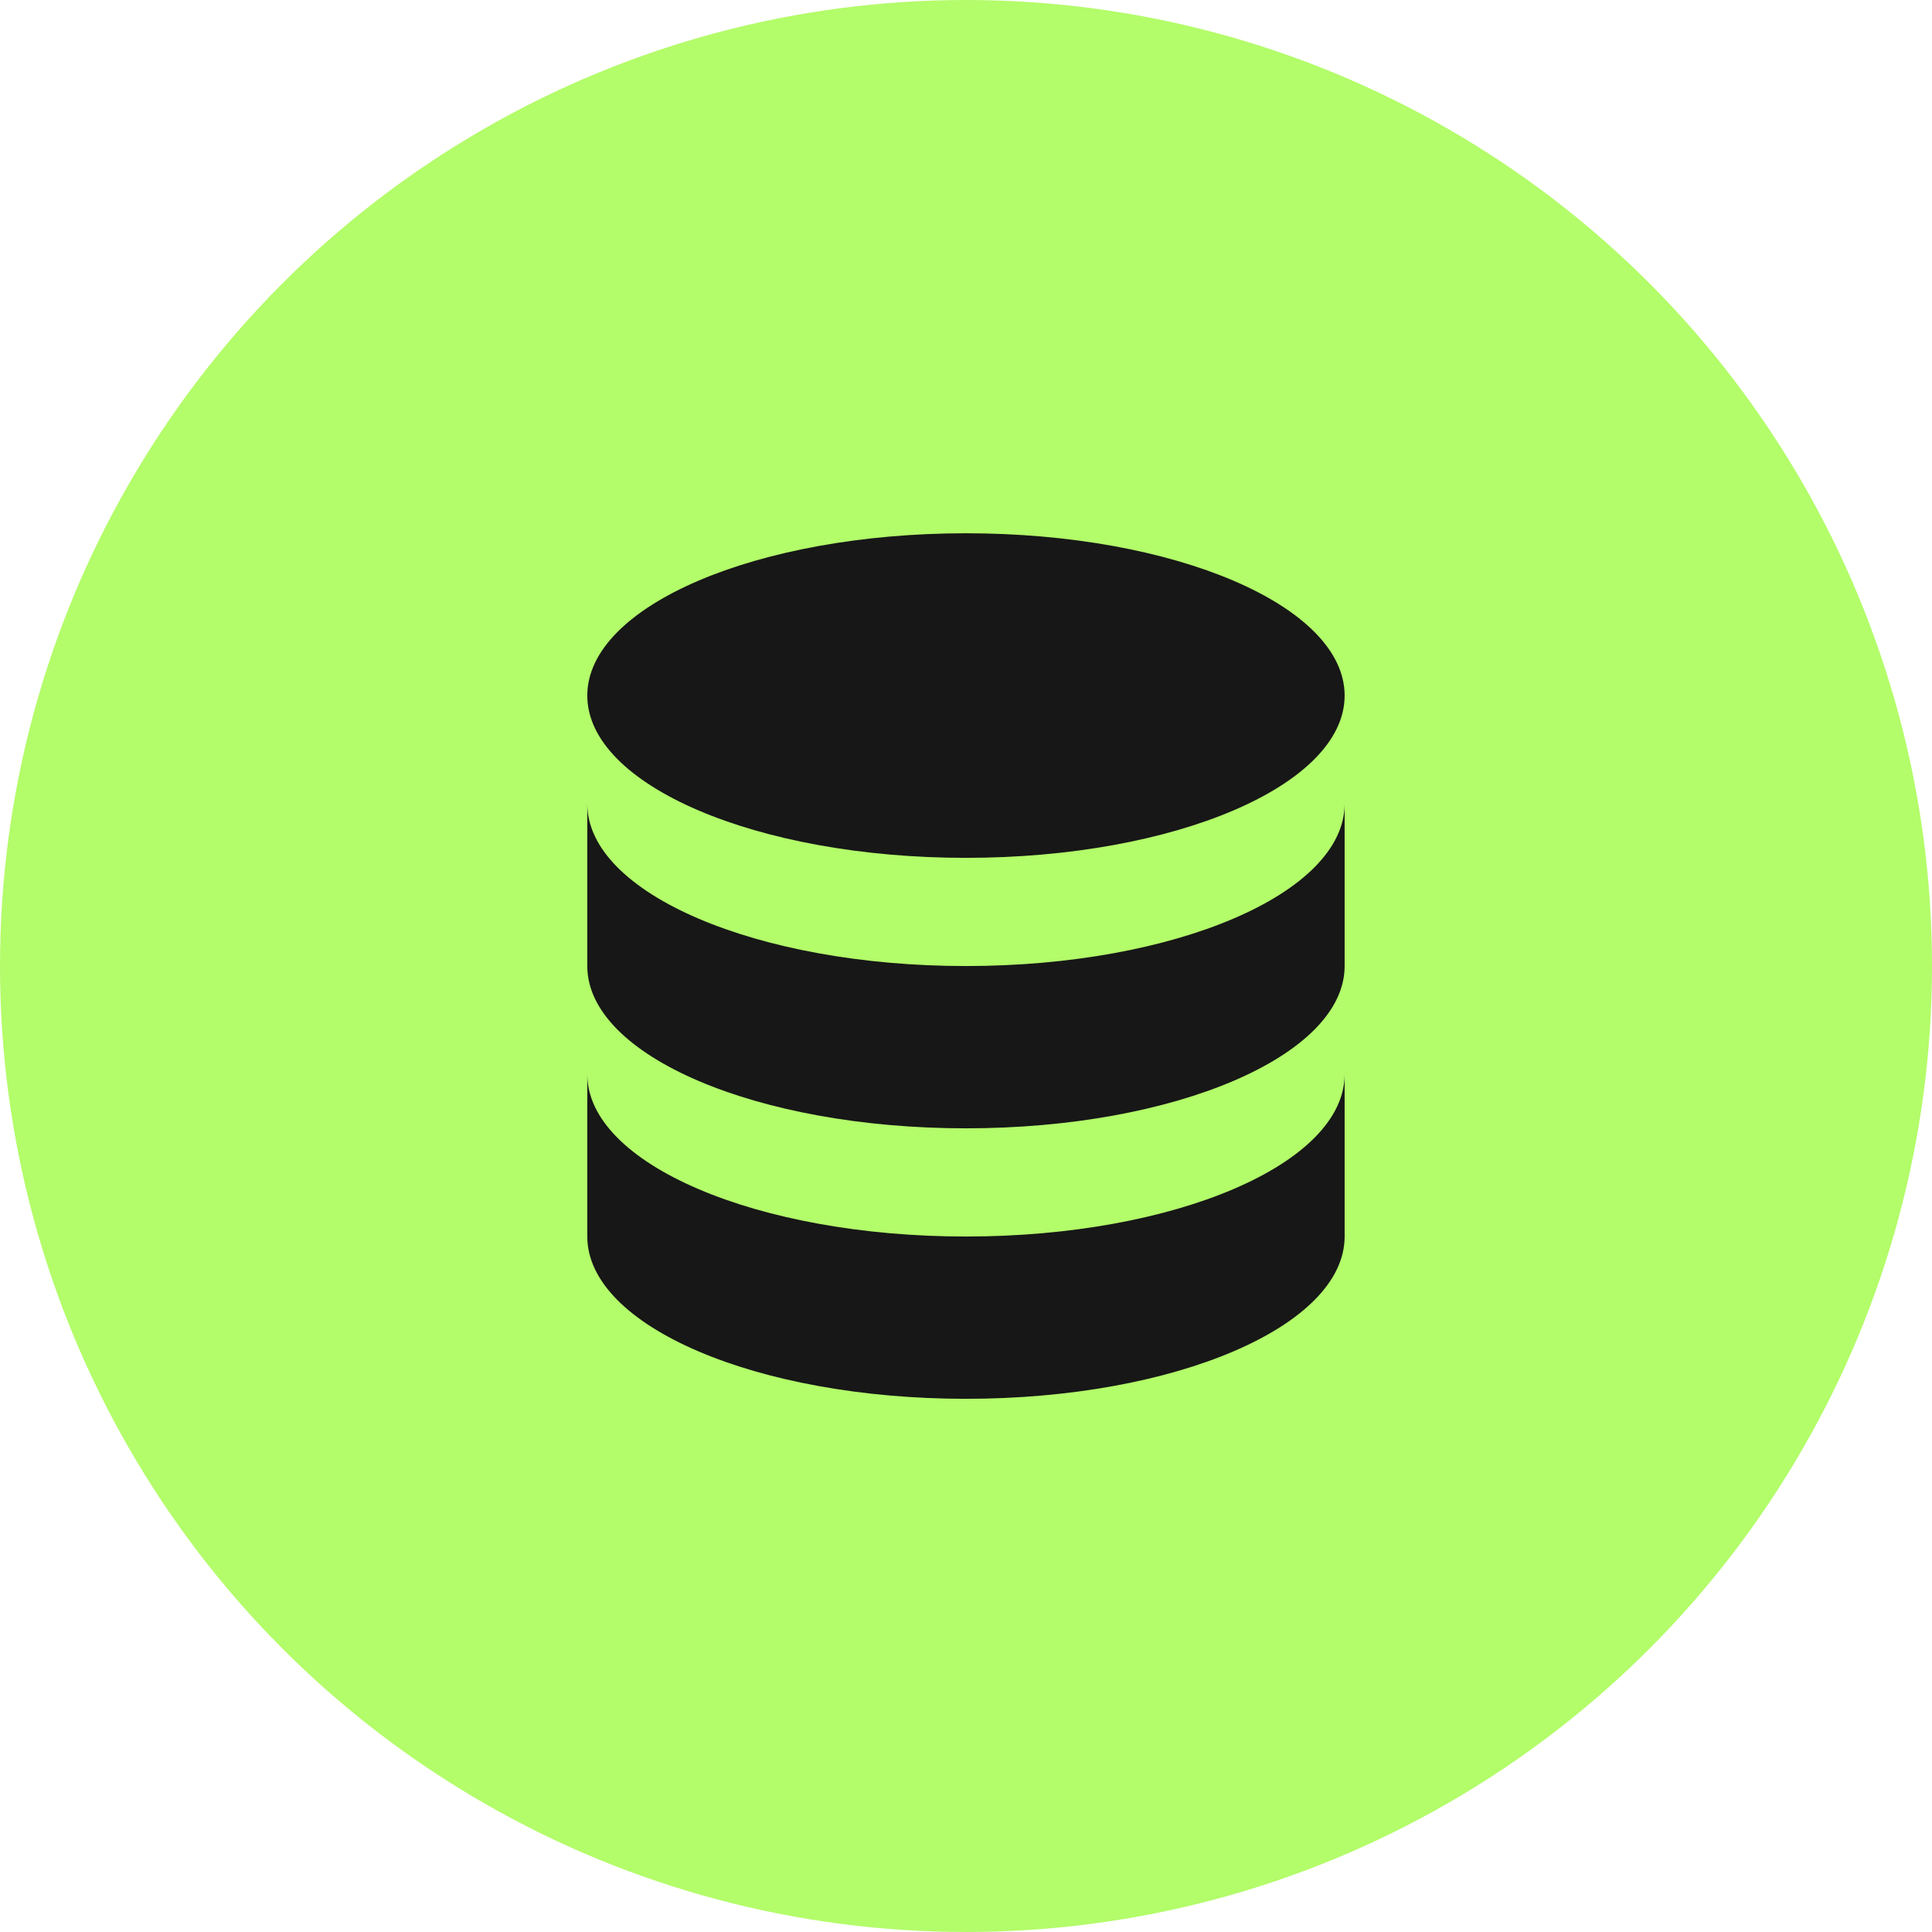 <svg width="50" height="50" viewBox="0 0 50 50" fill="none" xmlns="http://www.w3.org/2000/svg">
<circle cx="25" cy="25" r="25" fill="#B3FC6A"/>
<path d="M15.199 27.801V32.001C15.199 34.32 19.587 36.201 24.999 36.201C30.412 36.201 34.799 34.32 34.799 32.001V27.801C34.799 30.12 30.412 32.001 24.999 32.001C19.587 32.001 15.199 30.12 15.199 27.801Z" fill="#171717"/>
<path d="M15.199 20.801V25.001C15.199 27.32 19.587 29.201 24.999 29.201C30.412 29.201 34.799 27.32 34.799 25.001V20.801C34.799 23.12 30.412 25.001 24.999 25.001C19.587 25.001 15.199 23.12 15.199 20.801Z" fill="#171717"/>
<path d="M34.799 18.001C34.799 20.32 30.412 22.201 24.999 22.201C19.587 22.201 15.199 20.32 15.199 18.001C15.199 15.681 19.587 13.801 24.999 13.801C30.412 13.801 34.799 15.681 34.799 18.001Z" fill="#171717"/>
</svg>
